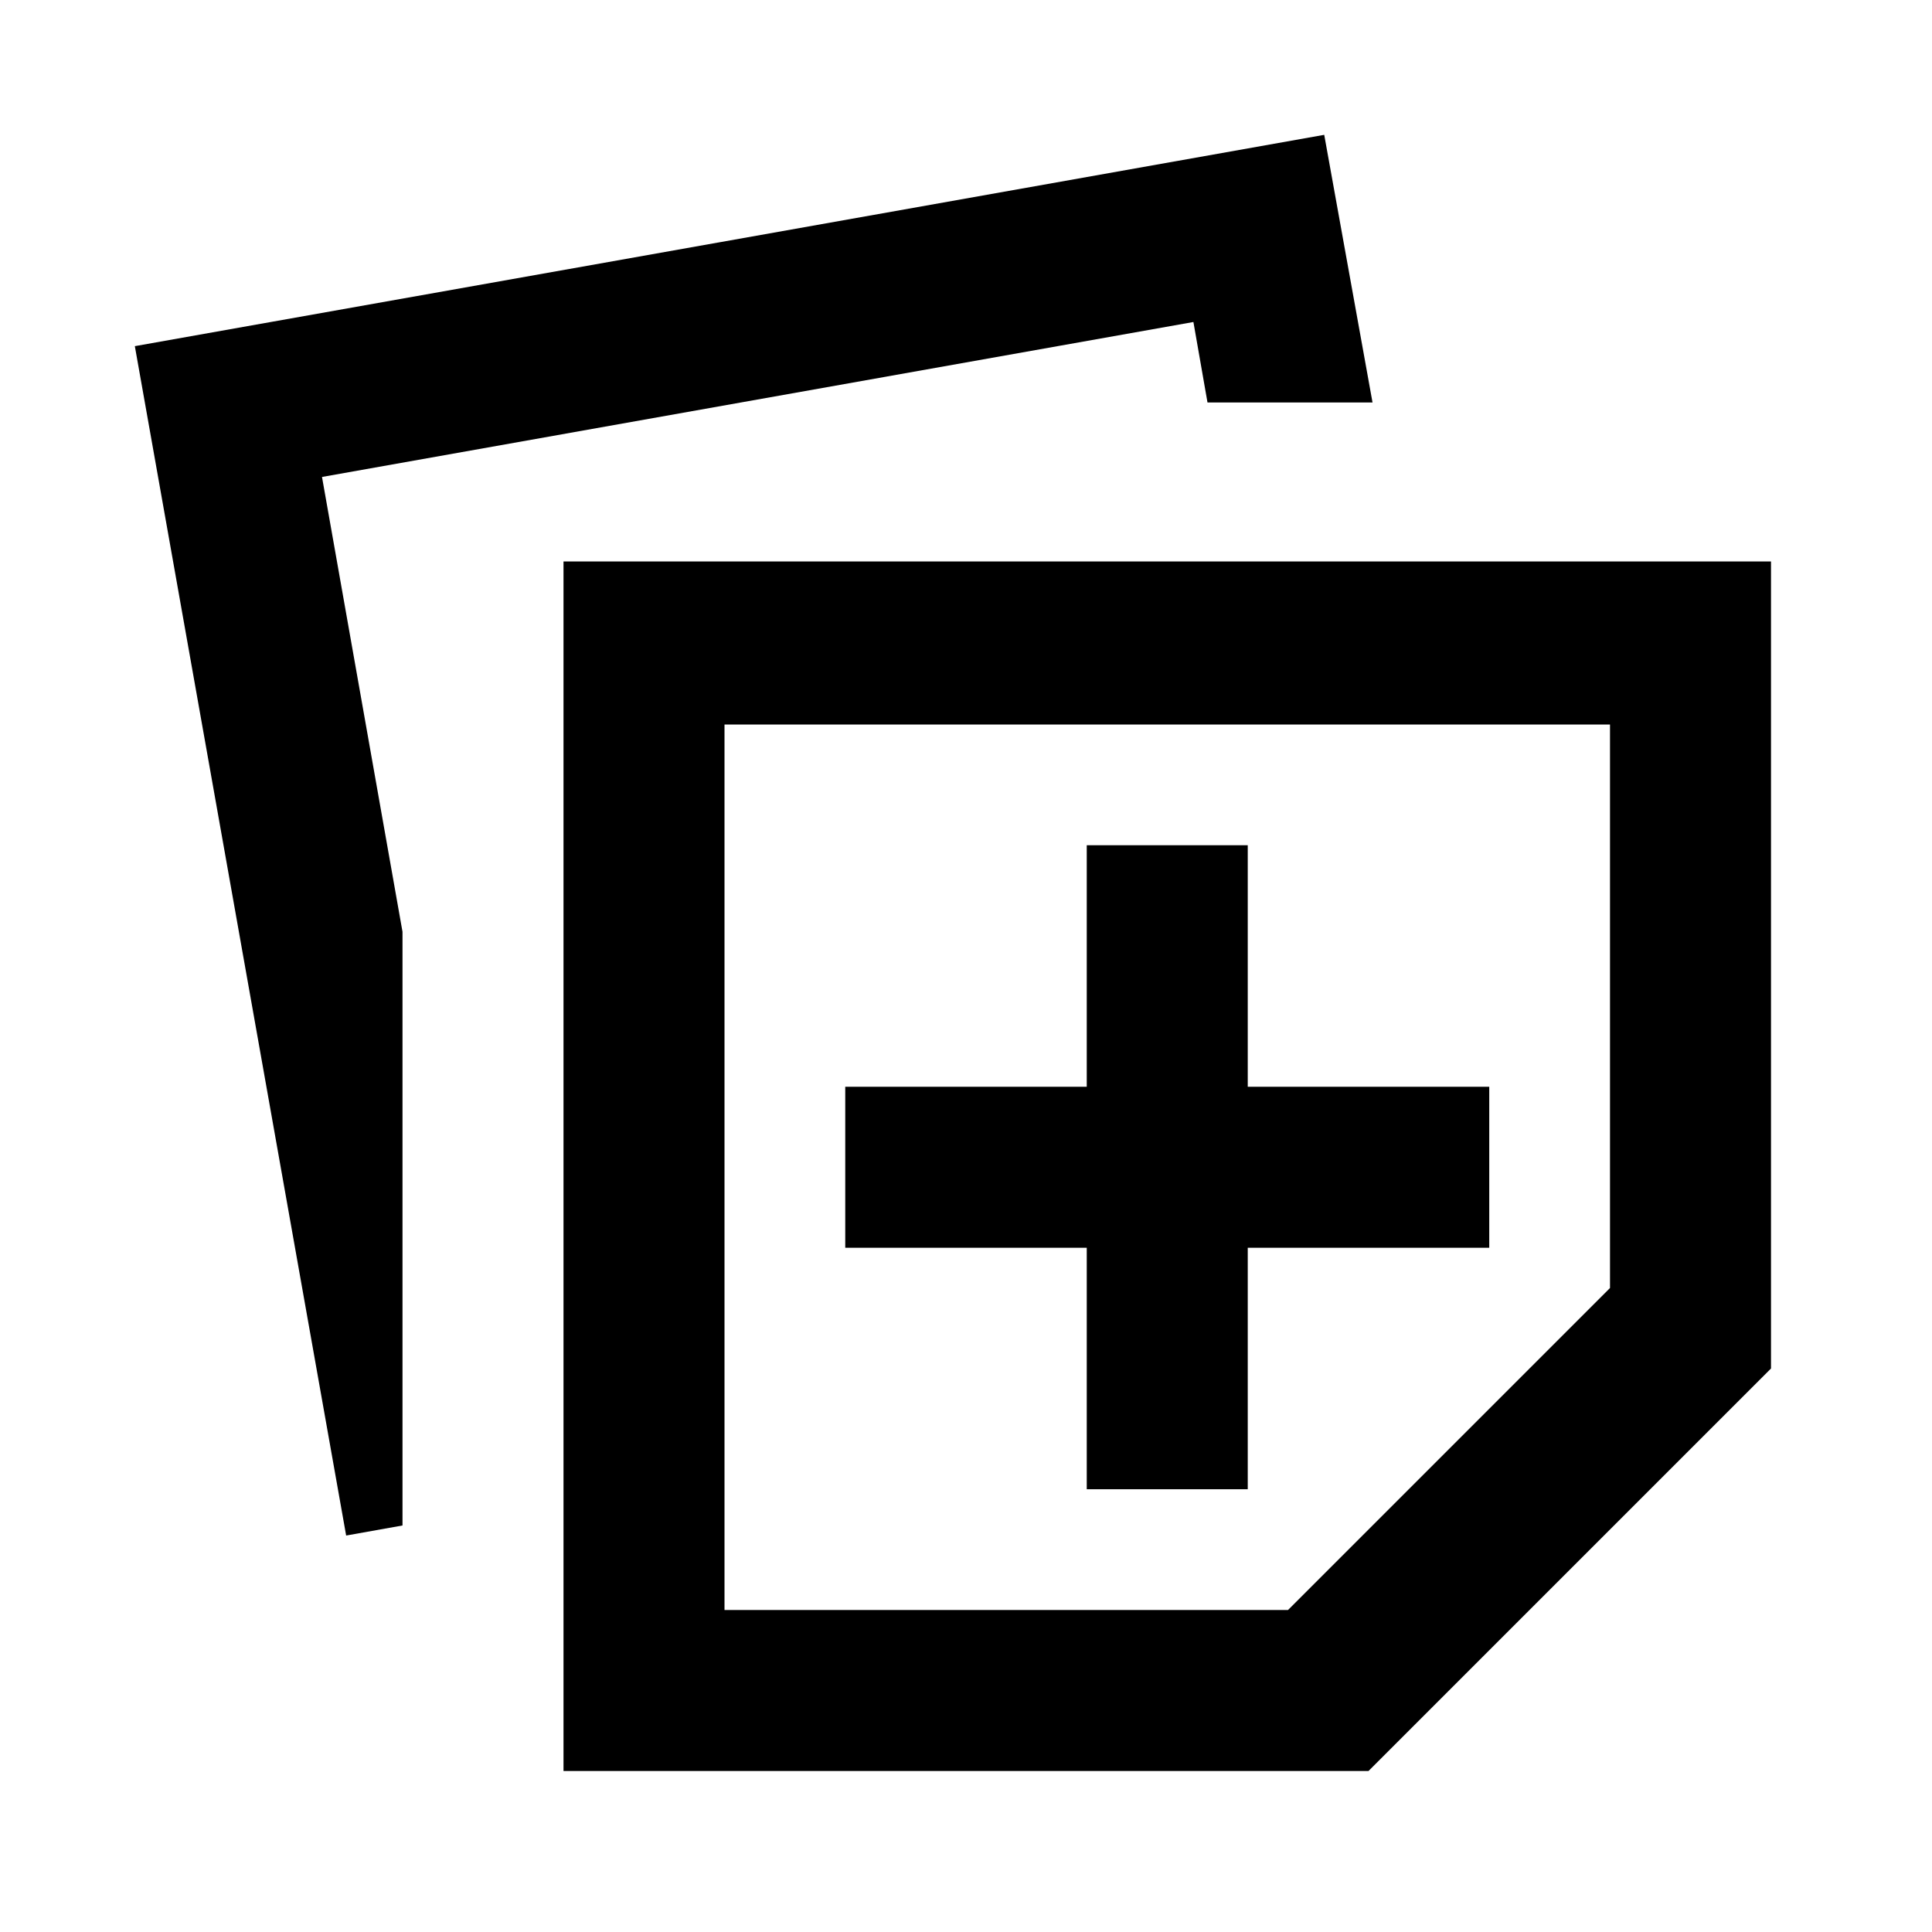 <?xml version="1.0" encoding="utf-8"?>
<!-- Generator: www.svgicons.com -->
<svg xmlns="http://www.w3.org/2000/svg" width="800" height="800" viewBox="0 0 24 24">
<path fill="currentColor" d="M7 22V6.975h15V17l-5 5zm2-2h7l4-4V9H9zm-4.7-.925L1.675 4.3L16.45 1.675L17.05 5H15l-.175-1L4 5.925l1 5.65v7.375zm9.2-.575h2v-3h3v-2h-3v-3h-2v3h-3v2h3zm1-4"/>
</svg>